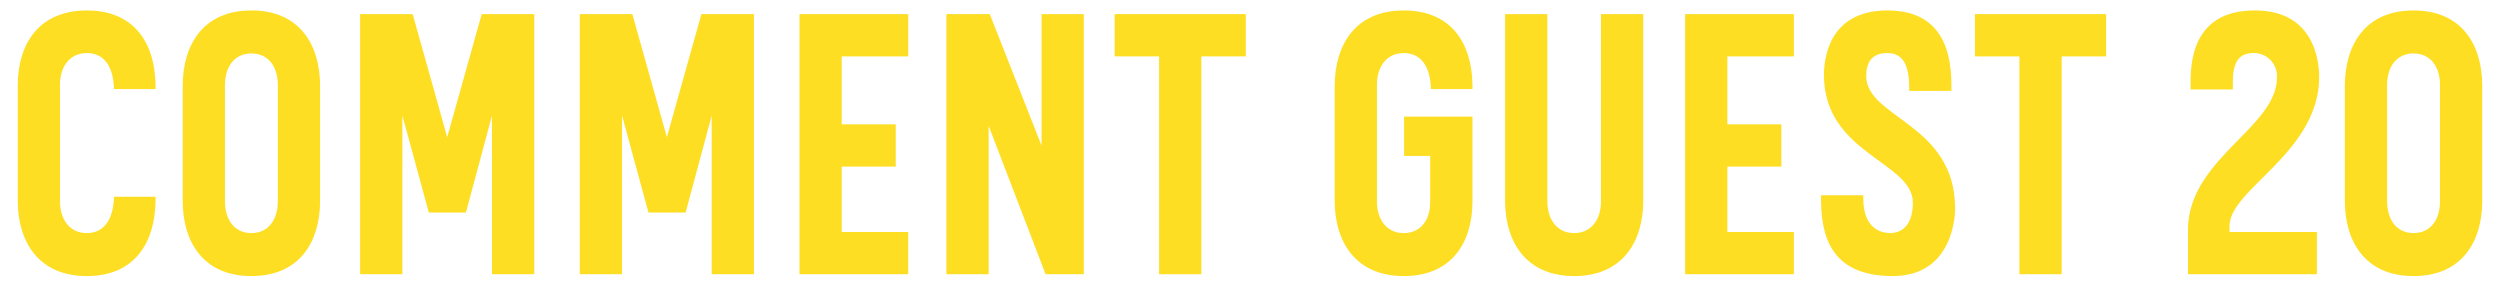 <svg xmlns="http://www.w3.org/2000/svg" width="490" height="56" viewBox="0 0 490 56"><defs><style>.a{isolation:isolate;}.b{fill:#fdde22;}</style></defs><title>h-guest</title><g class="a"><g class="a"><path class="b" d="M3.481,16.737c0-8.065,4.105-14.689,13.538-14.689,9.36,0,13.321,6.48,13.465,14.473v.936H22.348C22.2,12.7,20.188,10.4,17.019,10.4c-3.312,0-5.257,2.592-5.257,6.193v22.9c0,3.6,1.945,6.193,5.257,6.193,3.169,0,5.184-2.376,5.329-7.129h8.136v1.007c-.144,7.994-4.105,14.546-13.465,14.546-9.433,0-13.538-6.7-13.538-14.761Z"/><path class="b" d="M62.738,16.881V39.347c0,8.064-4.031,14.761-13.465,14.761s-13.464-6.7-13.464-14.761V16.881c0-8.137,4.032-14.833,13.464-14.833S62.738,8.744,62.738,16.881Zm-8.28,22.538V16.665c0-3.6-1.872-6.192-5.185-6.192s-5.183,2.591-5.183,6.192V39.419c0,3.672,1.871,6.265,5.183,6.265S54.458,43.091,54.458,39.419Z"/><path class="b" d="M84.049,41.651,78.865,22.642V53.748H70.584V2.768h10.3L87.649,26.89,94.418,2.768h10.3v50.98H96.434V22.642L91.322,41.651Z"/><path class="b" d="M127.1,41.651,121.92,22.642V53.748h-8.281V2.768h10.3l6.769,24.122,6.768-24.122h10.3v50.98h-8.281V22.642l-5.112,19.009Z"/><path class="b" d="M178.009,45.468v8.28H156.7V2.768h21.314v8.281H164.976v13.32h10.585V32.65H164.976V45.468Z"/><path class="b" d="M204.936,53.748,193.775,24.657V53.748h-8.281V2.768h8.5l10.154,25.778V2.768h8.28v50.98Z"/><path class="b" d="M218.469,2.768h25.707v8.281h-8.713v42.7h-8.281v-42.7h-8.713Z"/><path class="b" d="M275.205,22.857H288.6V39.491c0,7.992-4.033,14.617-13.465,14.617S261.6,47.411,261.6,39.347V16.881c0-8.137,4.1-14.833,13.537-14.833,9.36,0,13.32,6.48,13.465,14.473v.936h-8.137c-.145-4.753-2.16-7.057-5.328-7.057-3.313,0-5.257,2.592-5.257,6.193v22.9c0,3.6,1.944,6.193,5.257,6.193,3.168,0,5.183-2.376,5.183-6.122v-9h-5.111Z"/><path class="b" d="M295,39.347V2.768h8.28V39.419c0,3.672,1.945,6.265,5.257,6.265s5.256-2.593,5.256-6.265V2.768h8.281V39.347c0,8.064-4.1,14.761-13.537,14.761S295,47.411,295,39.347Z"/><path class="b" d="M351.6,45.468v8.28H330.283V2.768H351.6v8.281H338.564v13.32h10.584V32.65H338.564V45.468Z"/><path class="b" d="M374.2,17.169c0-4.9-1.512-6.769-4.32-6.769-2.447,0-4.1,1.224-4.1,4.464,0,8.354,17.426,9.289,17.426,26.067,0,.576-.072,13.177-12.242,13.177-12.313,0-14.041-8.136-14.041-15.193v-.648H365.2v.648c0,6.769,4.609,6.769,5.328,6.769,1.153,0,4.393-.5,4.393-5.977,0-7.993-17.426-9.577-17.426-24.986,0-2.737.648-12.673,12.457-12.673,11.881,0,12.529,10.009,12.529,15.121v.648H374.2Z"/><path class="b" d="M387.09,2.768H412.8v8.281h-8.713v42.7H395.8v-42.7H387.09Z"/><path class="b" d="M429.352,16.232c0-4.752.793-14.184,12.6-14.184,11.881,0,12.6,10.368,12.6,13.033,0,14.833-17.57,21.962-17.57,29.234v1.153h17.138v8.28H428.848V45.107c0-13.969,17.425-20.089,17.425-29.882a4.506,4.506,0,0,0-4.537-4.825c-2.736,0-4.1,1.512-4.1,5.689v1.44h-8.281Z"/><path class="b" d="M486.521,16.881V39.347c0,8.064-4.033,14.761-13.464,14.761s-13.466-6.7-13.466-14.761V16.881c0-8.137,4.032-14.833,13.466-14.833S486.521,8.744,486.521,16.881ZM478.24,39.419V16.665c0-3.6-1.872-6.192-5.183-6.192s-5.186,2.591-5.186,6.192V39.419c0,3.672,1.873,6.265,5.186,6.265S478.24,43.091,478.24,39.419Z"/></g></g></svg>